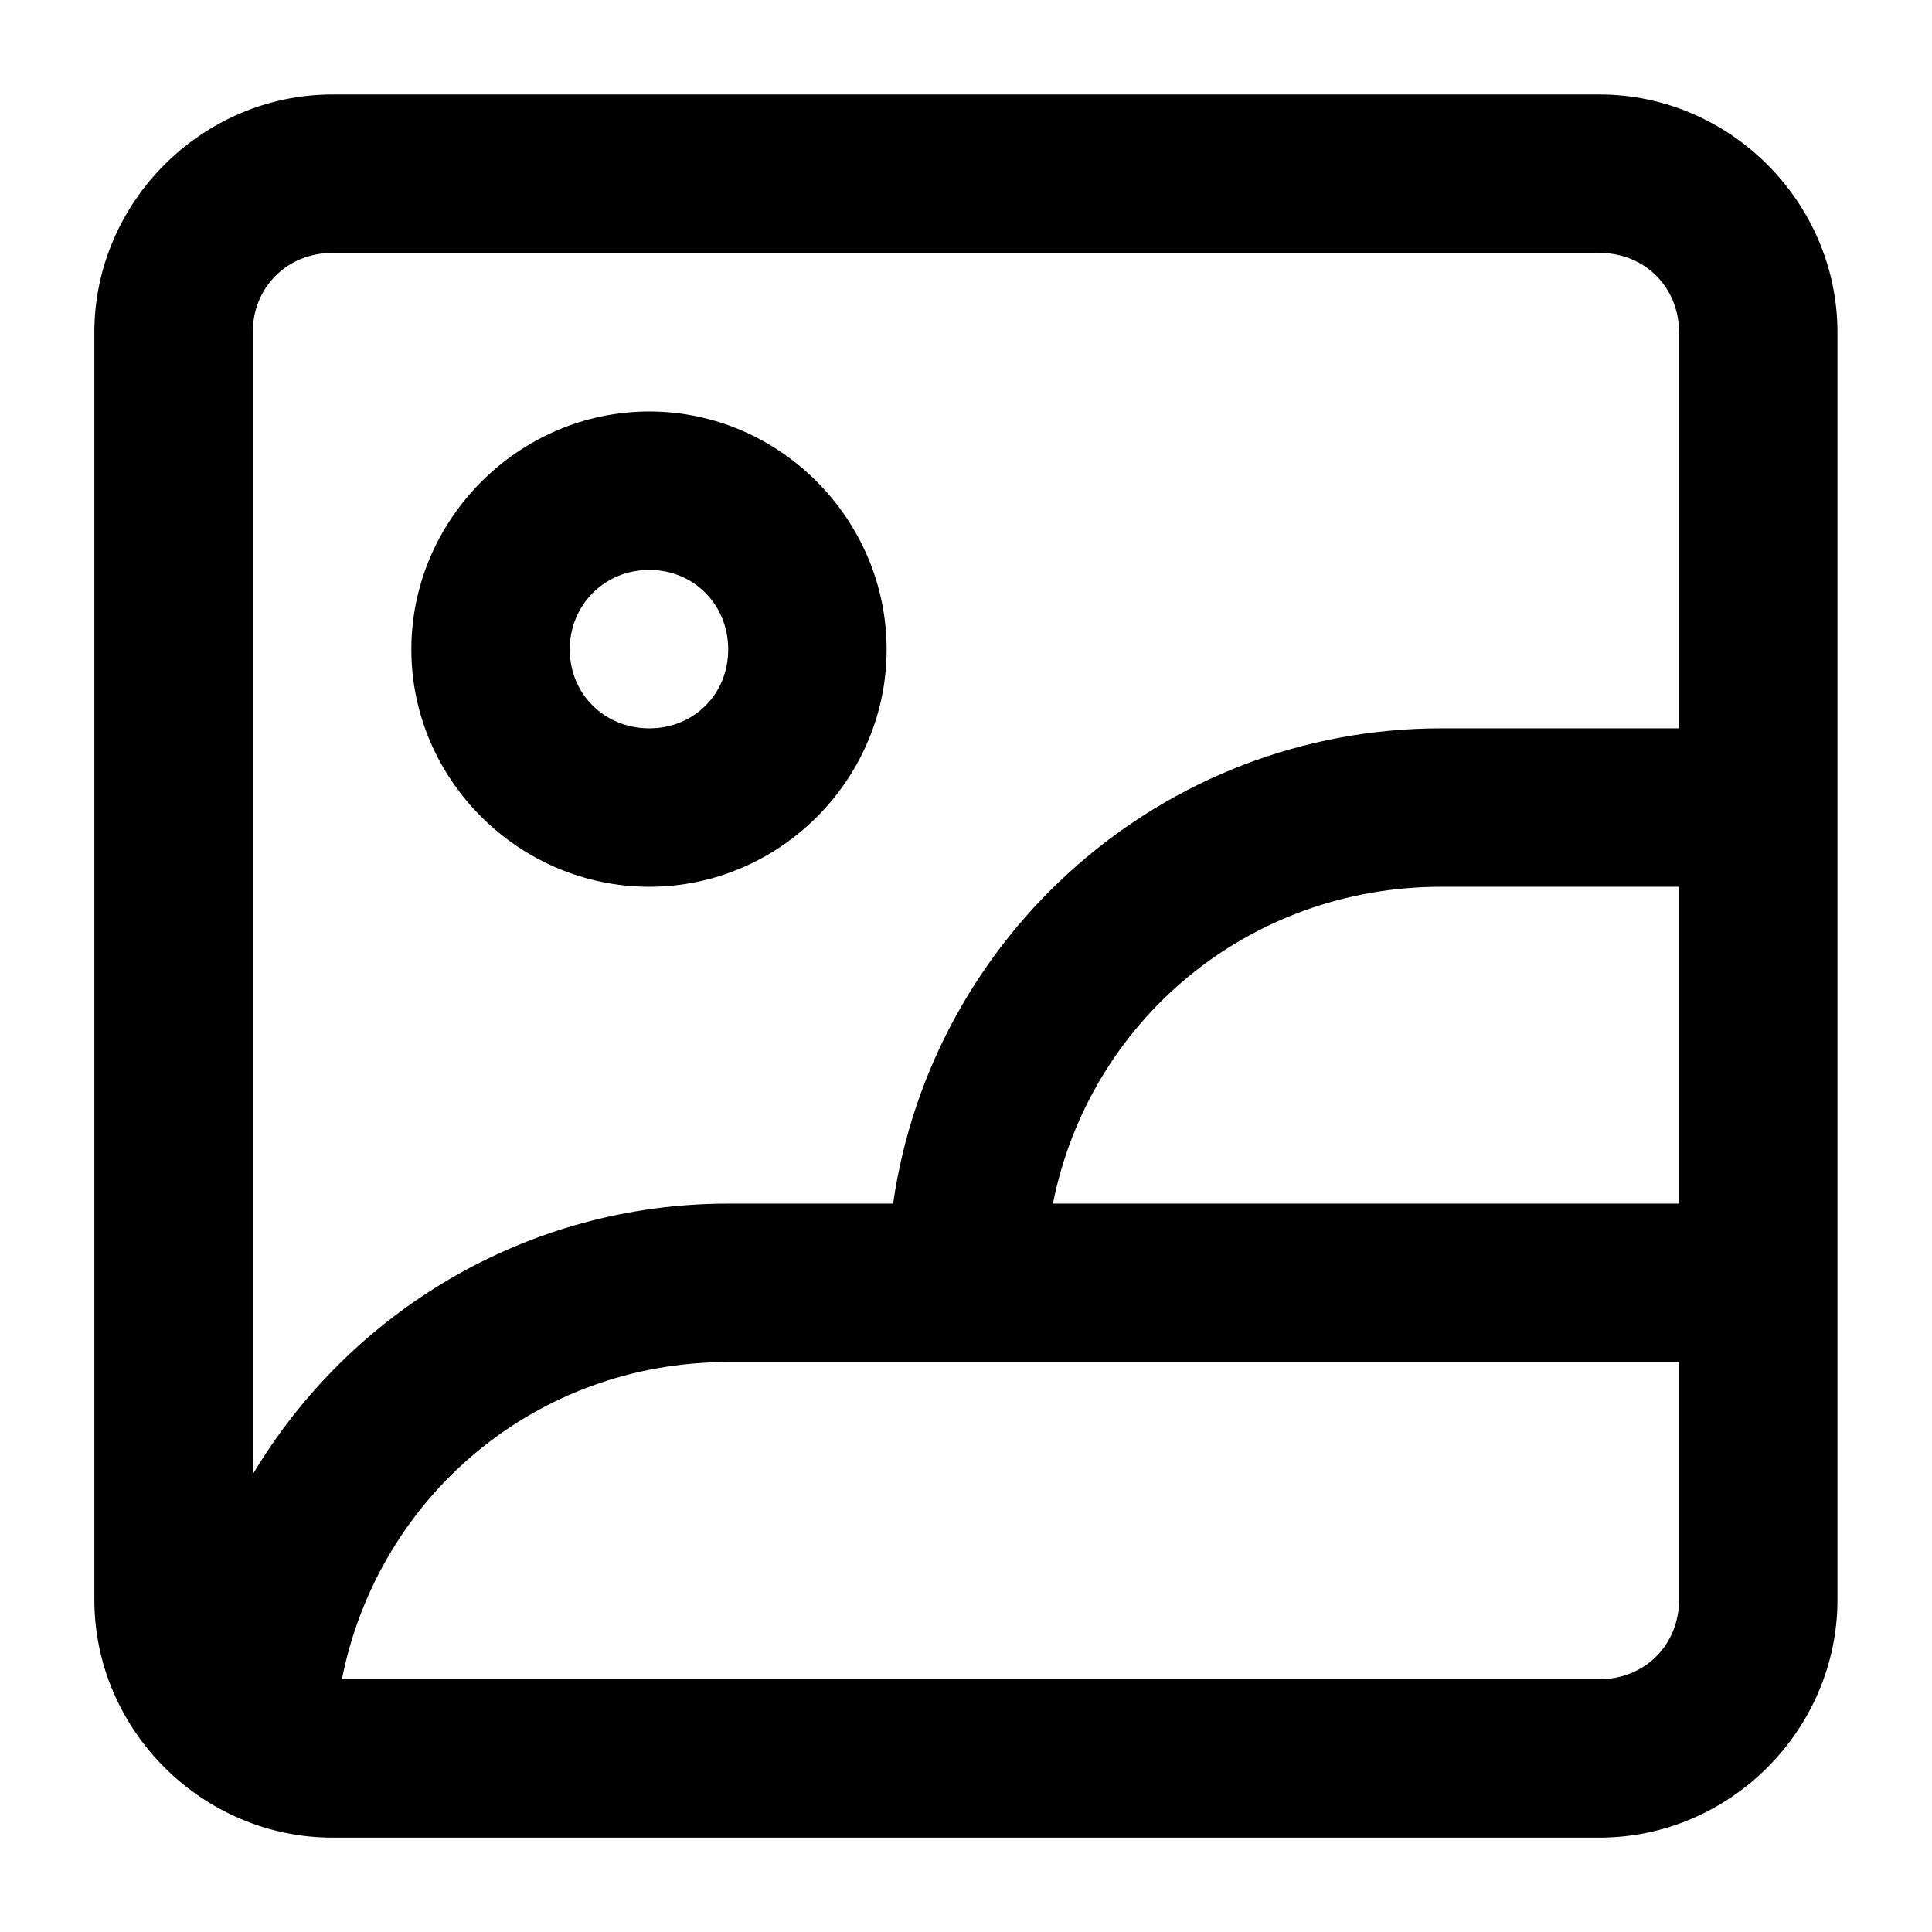<?xml version="1.0" encoding="UTF-8"?>
<!-- The Best Svg Icon site in the world: iconSvg.co, Visit us! https://iconsvg.co -->
<svg fill="#000000" width="800px" height="800px" version="1.1" viewBox="144 144 512 512" xmlns="http://www.w3.org/2000/svg">
 <path d="m232.1 169.04c-34.523 0-63.098 28.535-63.098 63.059v335.83c0 34.527 28.574 63.059 63.098 63.059h335.79c34.523 0 63.059-28.531 63.059-63.059v-335.83c0-34.523-28.535-63.059-63.059-63.059zm0 41.984h335.79c11.992 0 21.074 9.086 21.074 21.074v104.92h-63.02c-73.898 0-135.03 54.844-145.26 125.95h-43.664c-53.562 0-100.4 28.824-126.04 71.75v-302.62c0-11.988 9.121-21.074 21.113-21.074zm83.969 42.027c-34.531 0-63.059 28.527-63.059 63.059s28.527 62.895 63.059 62.895c34.535 0 62.895-28.363 62.895-62.895s-28.363-63.059-62.895-63.059zm0 41.984c11.844 0 20.91 9.23 20.91 21.074 0 11.84-9.066 20.91-20.91 20.91-11.84 0-21.074-9.07-21.074-20.91 0-11.844 9.234-21.074 21.074-21.074zm209.88 83.969h63.02v83.969h-165.93c9.57-48.254 51.602-83.969 102.91-83.969zm-188.93 125.95h251.95v62.977c0 11.992-9.082 21.074-21.074 21.074h-333.29c9.578-48.199 51.137-84.051 102.42-84.051z" fill-rule="evenodd"/>
</svg>